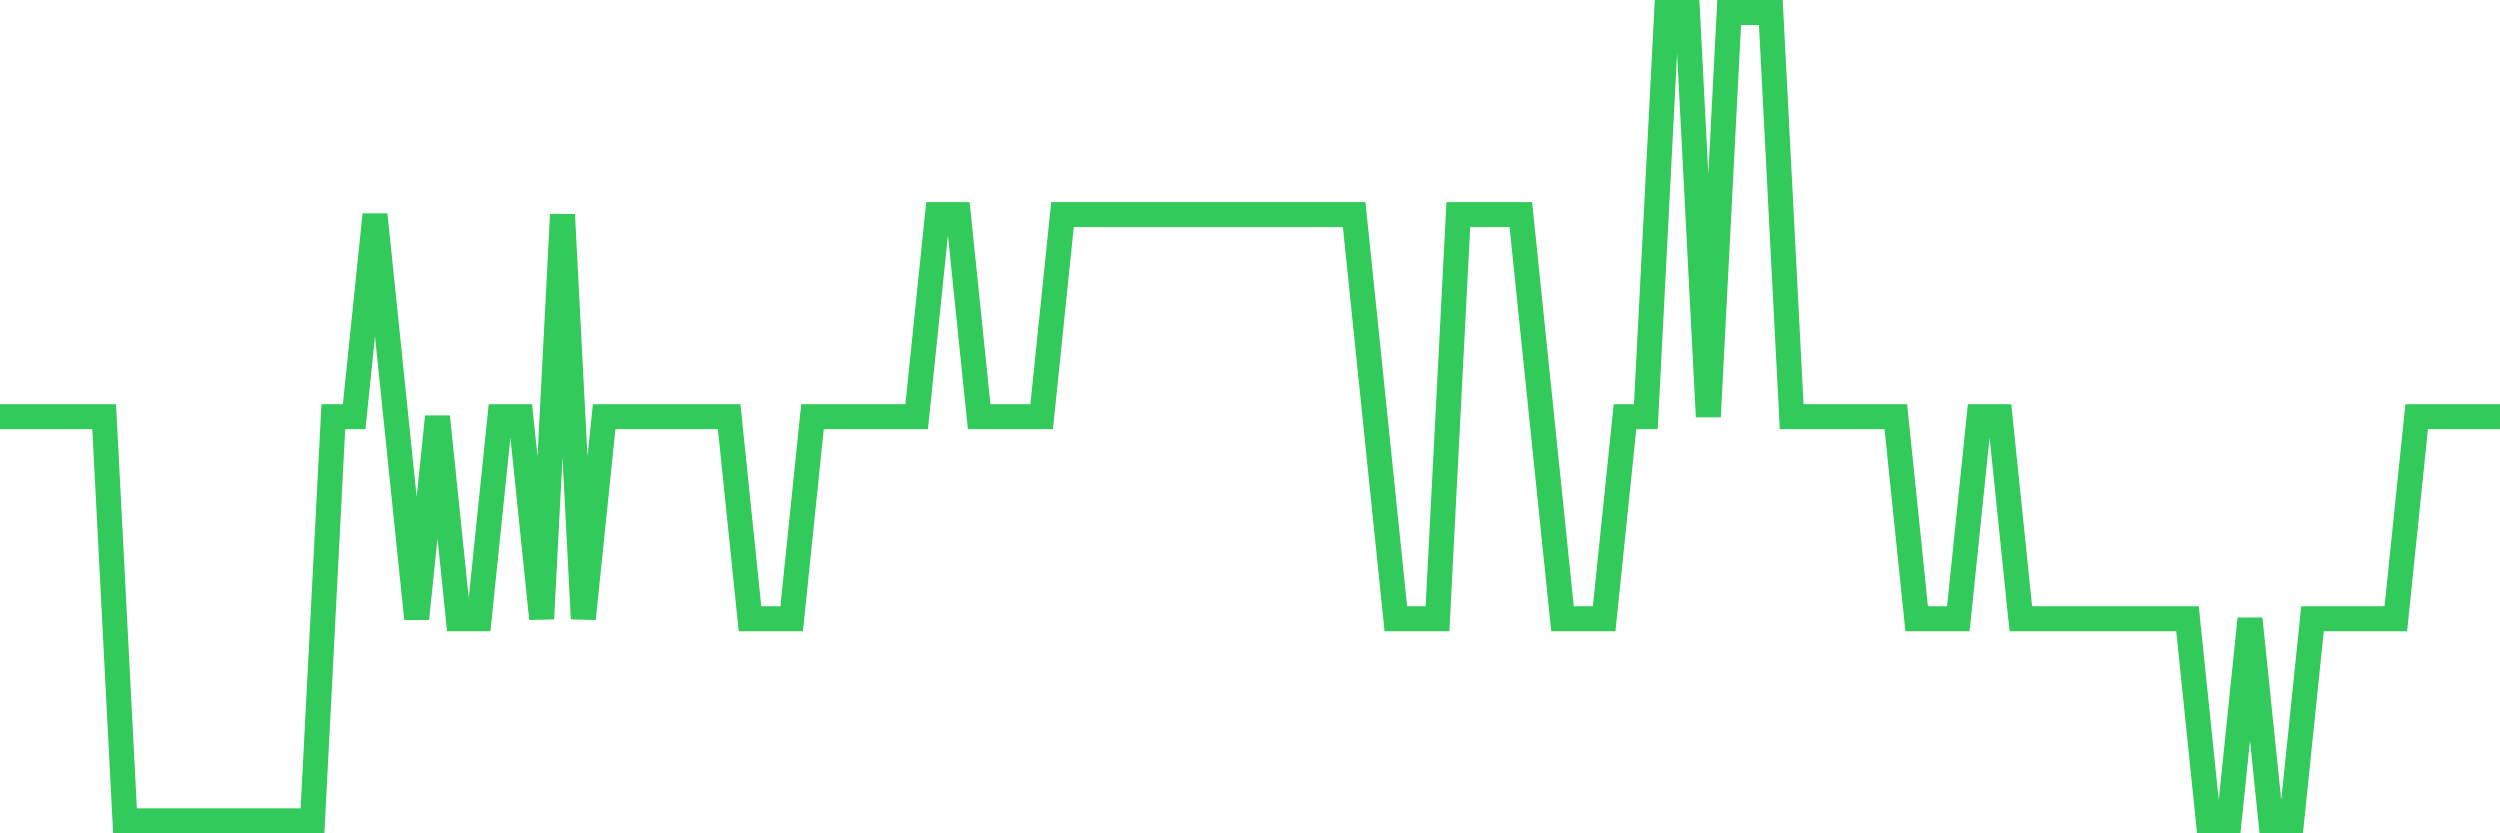 <svg
  xmlns="http://www.w3.org/2000/svg"
  xmlns:xlink="http://www.w3.org/1999/xlink"
  width="120"
  height="40"
  viewBox="0 0 120 40"
  preserveAspectRatio="none"
>
  <polyline
    points="0,20 1,20 2,20 3,20 4,20 5,20 6,39.4 7,39.4 8,39.4 9,39.4 10,39.4 11,39.4 12,39.4 13,39.4 14,39.4 15,39.4 16,20 17,20 18,10.3 19,20 20,29.7 21,20 22,29.7 23,29.7 24,20 25,20 26,29.7 27,10.3 28,29.7 29,20 30,20 31,20 32,20 33,20 34,20 35,20 36,29.7 37,29.7 38,29.7 39,20 40,20 41,20 42,20 43,20 44,20 45,10.3 46,10.3 47,20 48,20 49,20 50,20 51,10.3 52,10.3 53,10.3 54,10.3 55,10.3 56,10.3 57,10.3 58,10.3 59,10.3 60,10.3 61,10.3 62,10.3 63,10.3 64,10.3 65,10.3 66,20 67,29.7 68,29.7 69,29.7 70,10.3 71,10.3 72,10.3 73,10.3 74,20 75,29.7 76,29.7 77,29.7 78,20 79,20 80,0.6 81,0.6 82,20 83,0.6 84,0.6 85,0.6 86,20 87,20 88,20 89,20 90,20 91,20 92,29.7 93,29.7 94,29.7 95,20 96,20 97,29.7 98,29.7 99,29.7 100,29.7 101,29.7 102,29.7 103,29.7 104,29.7 105,29.7 106,39.4 107,39.4 108,29.7 109,39.4 110,39.4 111,29.7 112,29.7 113,29.7 114,29.7 115,29.7 116,20 117,20 118,20 119,20 120,20"
    fill="none"
    stroke="#32ca5b"
    stroke-width="1.2"
  >
  </polyline>
</svg>